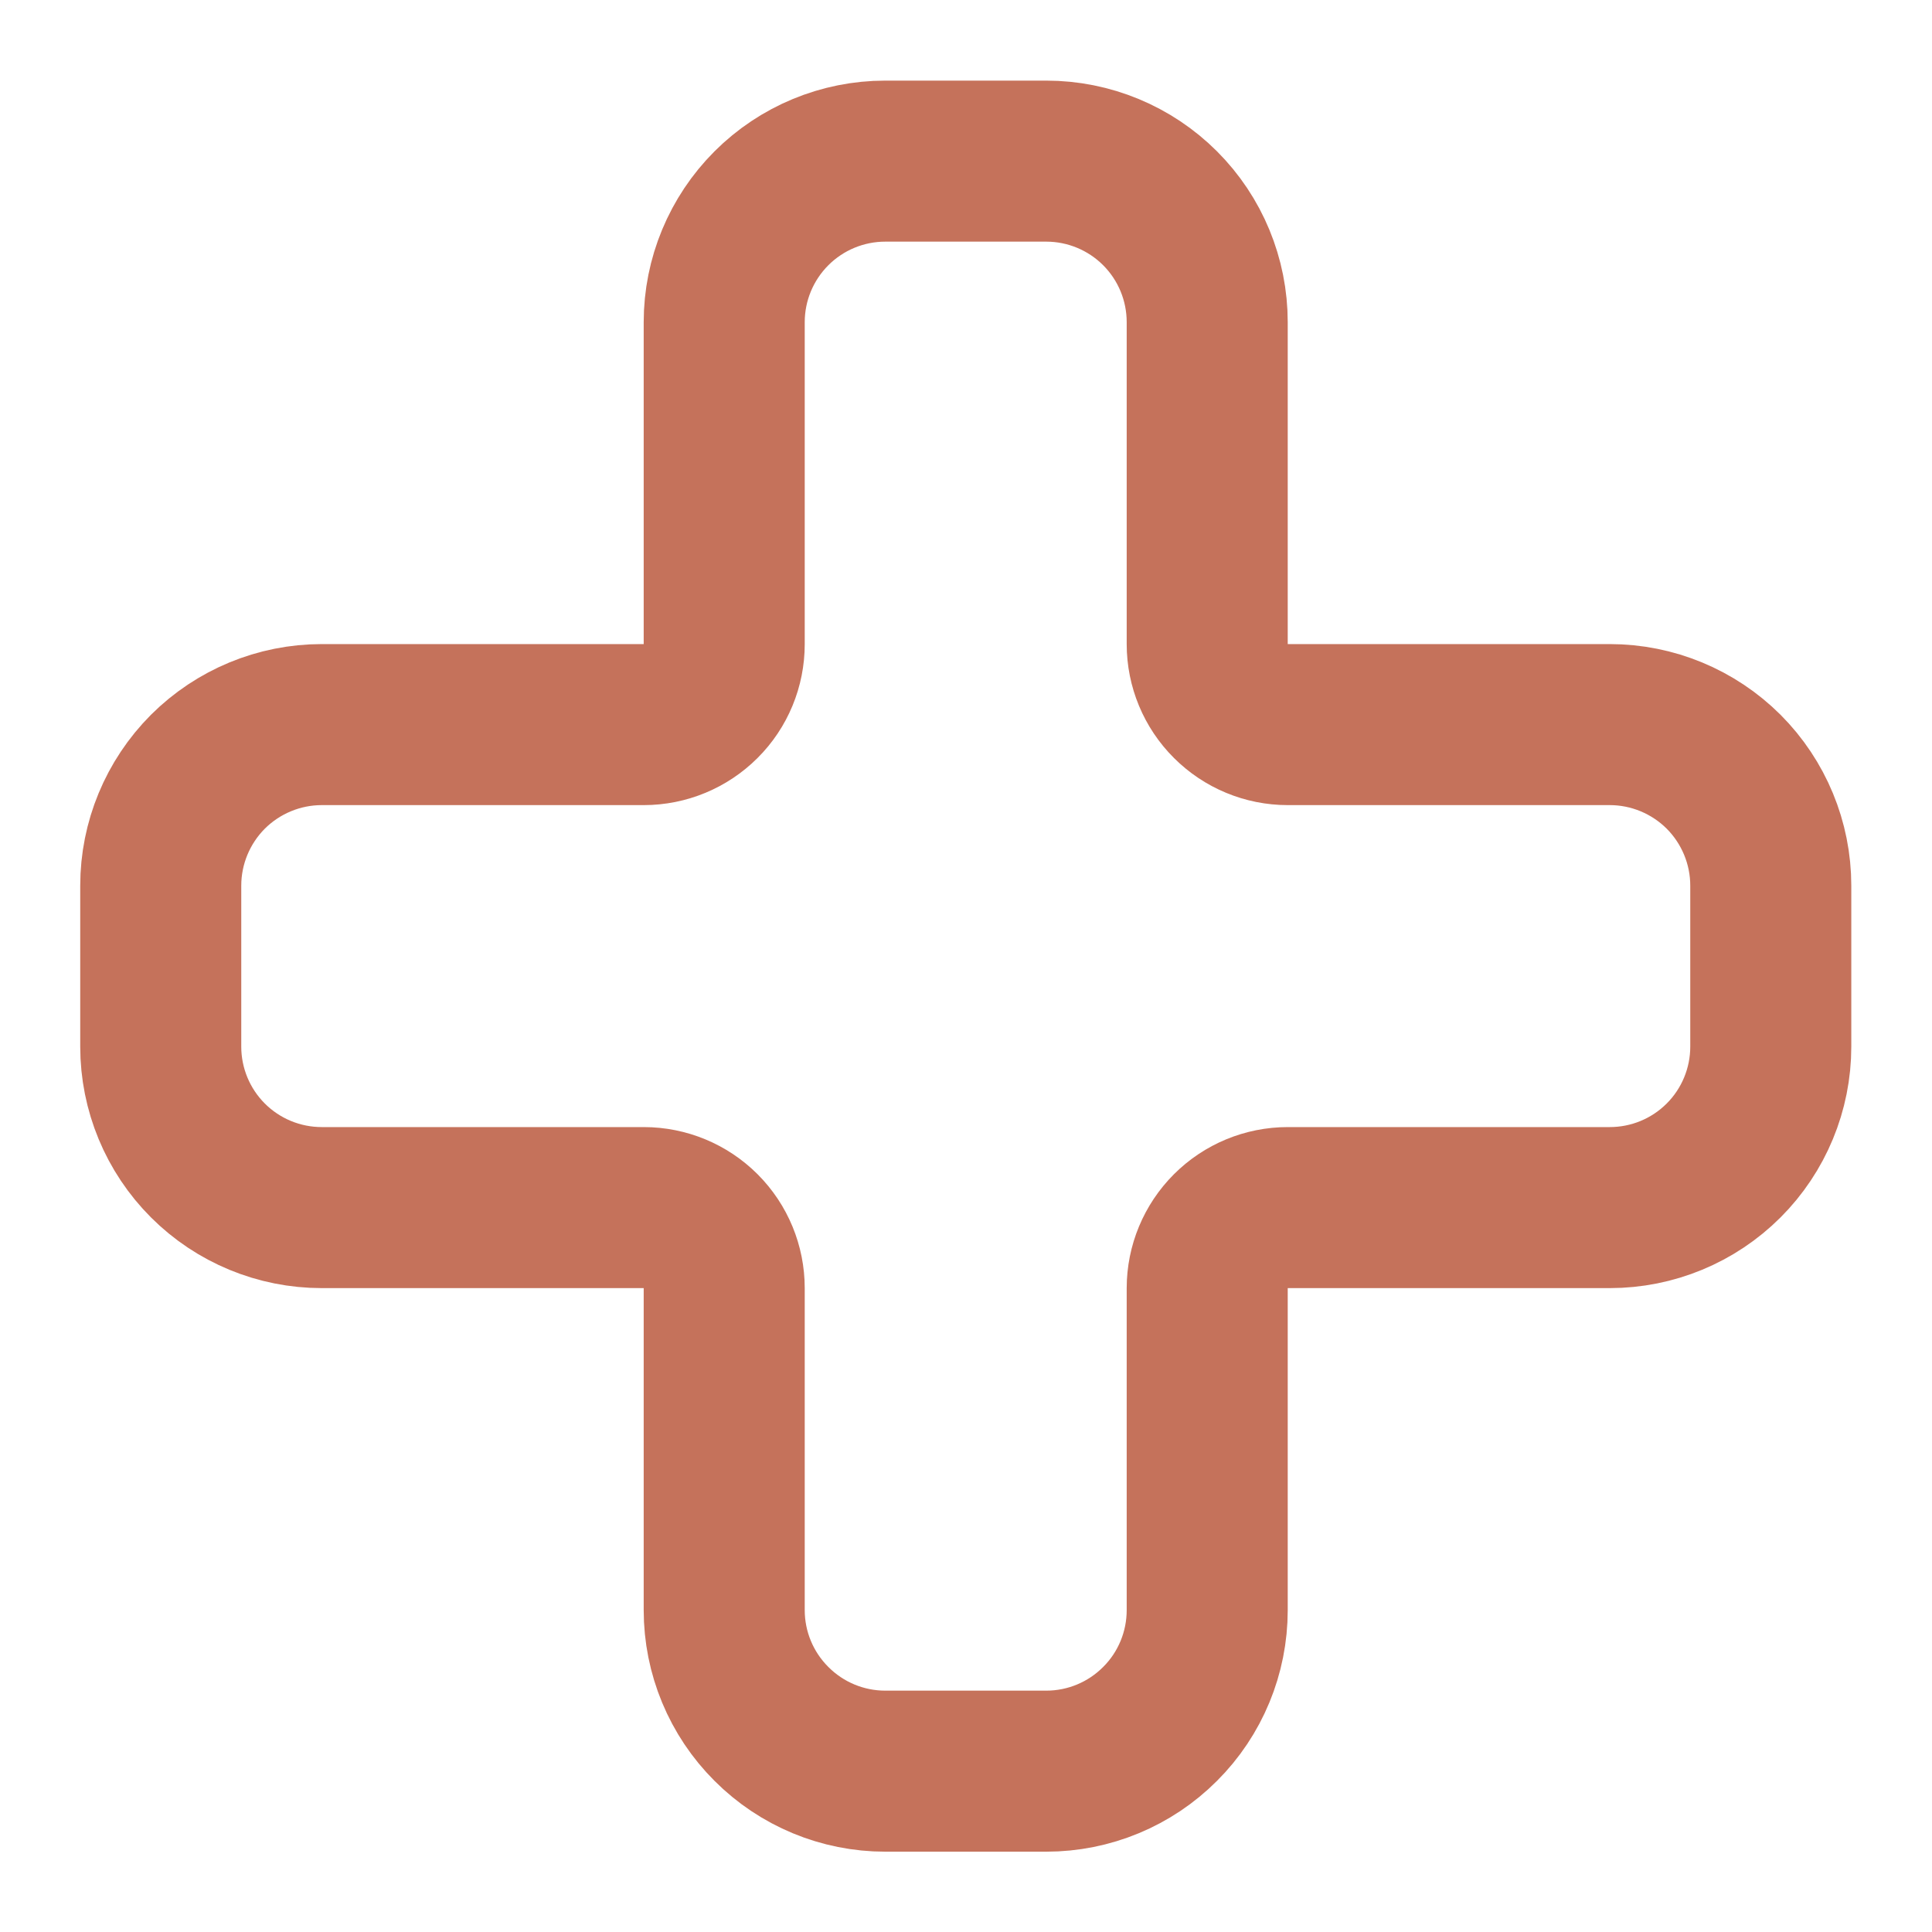 <svg width="20" height="20" viewBox="0 0 20 20" fill="none" xmlns="http://www.w3.org/2000/svg">
<path d="M3.331 7.501C2.889 7.501 2.465 7.677 2.152 7.989C1.84 8.302 1.664 8.726 1.664 9.168V10.835C1.664 11.277 1.84 11.701 2.152 12.013C2.465 12.326 2.889 12.501 3.331 12.501H6.664C6.885 12.501 7.097 12.589 7.253 12.745C7.41 12.902 7.497 13.114 7.497 13.335V16.668C7.497 17.11 7.673 17.534 7.986 17.846C8.298 18.159 8.722 18.335 9.164 18.335H10.831C11.273 18.335 11.697 18.159 12.009 17.846C12.322 17.534 12.497 17.11 12.497 16.668V13.335C12.497 13.114 12.585 12.902 12.742 12.745C12.898 12.589 13.11 12.501 13.331 12.501H16.664C17.106 12.501 17.53 12.326 17.843 12.013C18.155 11.701 18.331 11.277 18.331 10.835V9.168C18.331 8.726 18.155 8.302 17.843 7.989C17.53 7.677 17.106 7.501 16.664 7.501H13.331C13.11 7.501 12.898 7.413 12.742 7.257C12.585 7.101 12.497 6.889 12.497 6.668V3.335C12.497 2.893 12.322 2.469 12.009 2.156C11.697 1.844 11.273 1.668 10.831 1.668H9.164C8.722 1.668 8.298 1.844 7.986 2.156C7.673 2.469 7.497 2.893 7.497 3.335V6.668C7.497 6.889 7.41 7.101 7.253 7.257C7.097 7.413 6.885 7.501 6.664 7.501H3.331Z" stroke="#C5725B" stroke-width="1.667" stroke-linecap="round" stroke-linejoin="round"/>
</svg>
